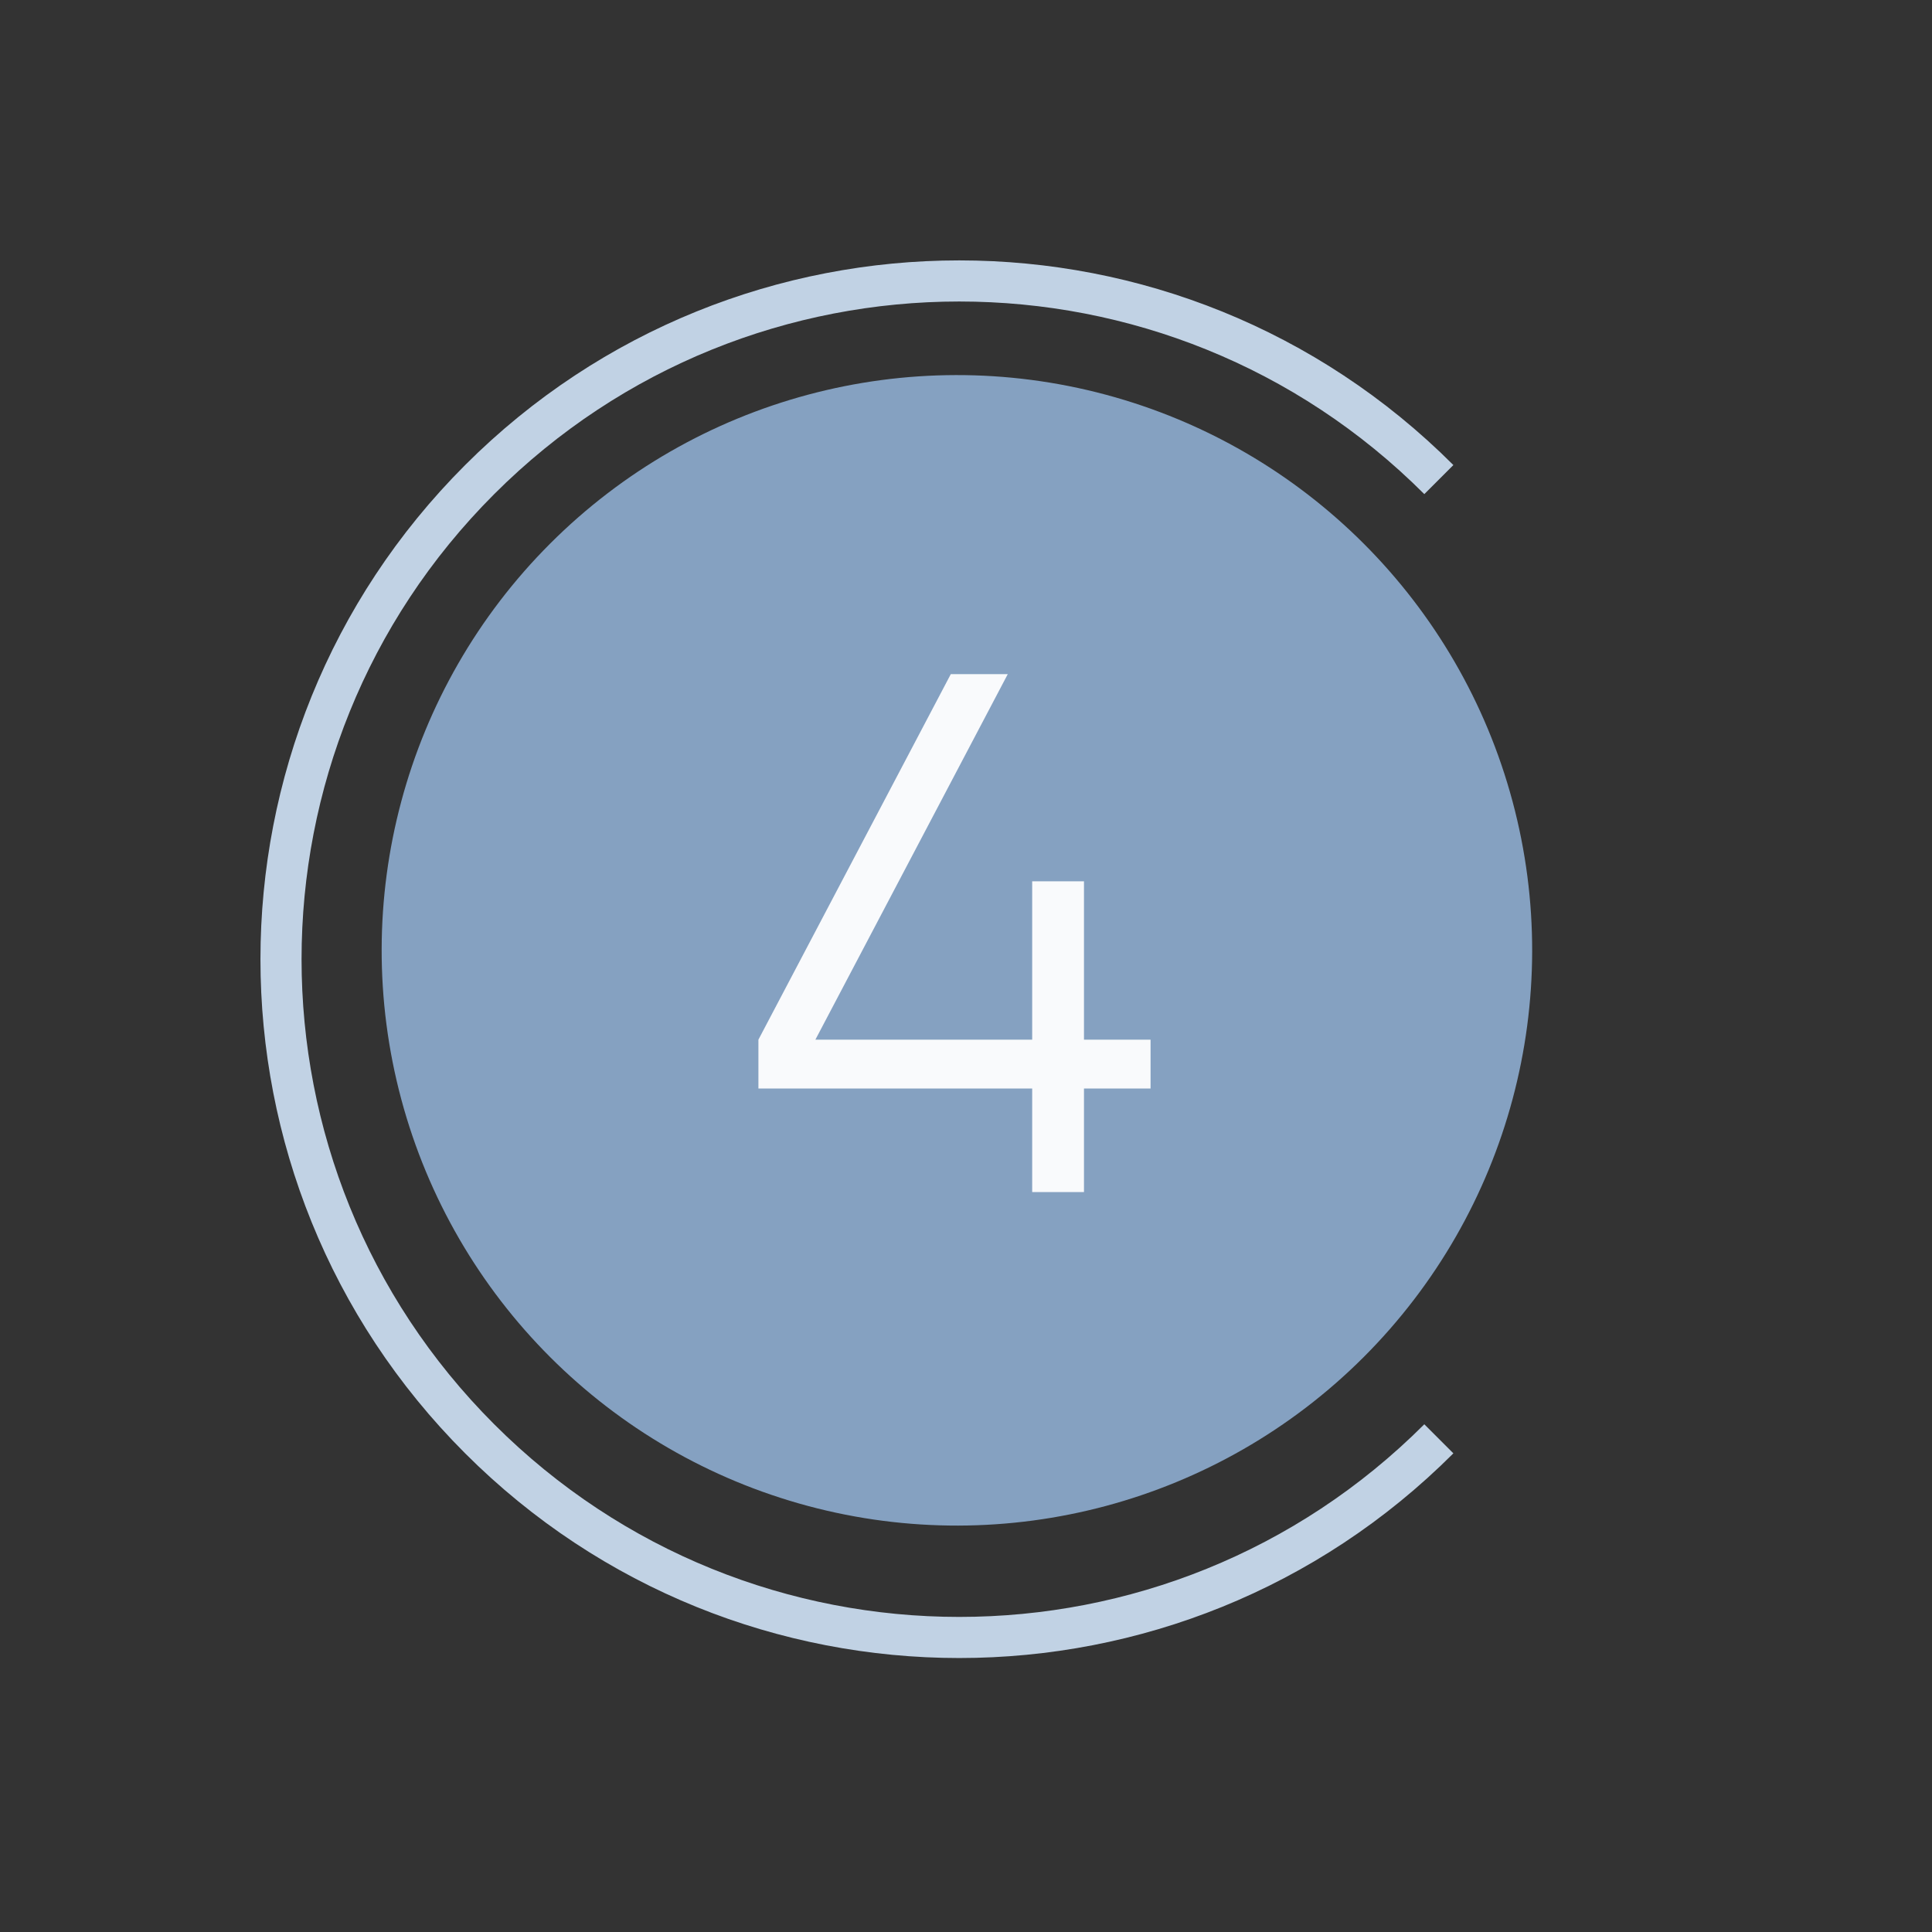 <?xml version="1.0" encoding="UTF-8"?> <svg xmlns="http://www.w3.org/2000/svg" width="47" height="47" viewBox="0 0 47 47" fill="none"><rect x="0" y="0" width="47" height="47" fill="#333333" stroke="none"/> <circle cx="23.279" cy="23.119" r="13.994" transform="rotate(45 23.279 23.119)" fill="#85A1C1"></circle> <path d="M35.003 11.667C28.56 5.224 18.112 5.224 11.669 11.667C5.225 18.111 5.225 28.558 11.669 35.002C18.112 41.446 28.559 41.446 35.003 35.002" stroke="#C1D2E4"></path> <path d="M26.37 25.292H27.99V26.48H26.37V29H25.11V26.48H18.45V25.292L23.13 16.4H24.516L19.836 25.292H25.11V21.44H26.37V25.292Z" fill="#F9FAFC"></path> </svg> 